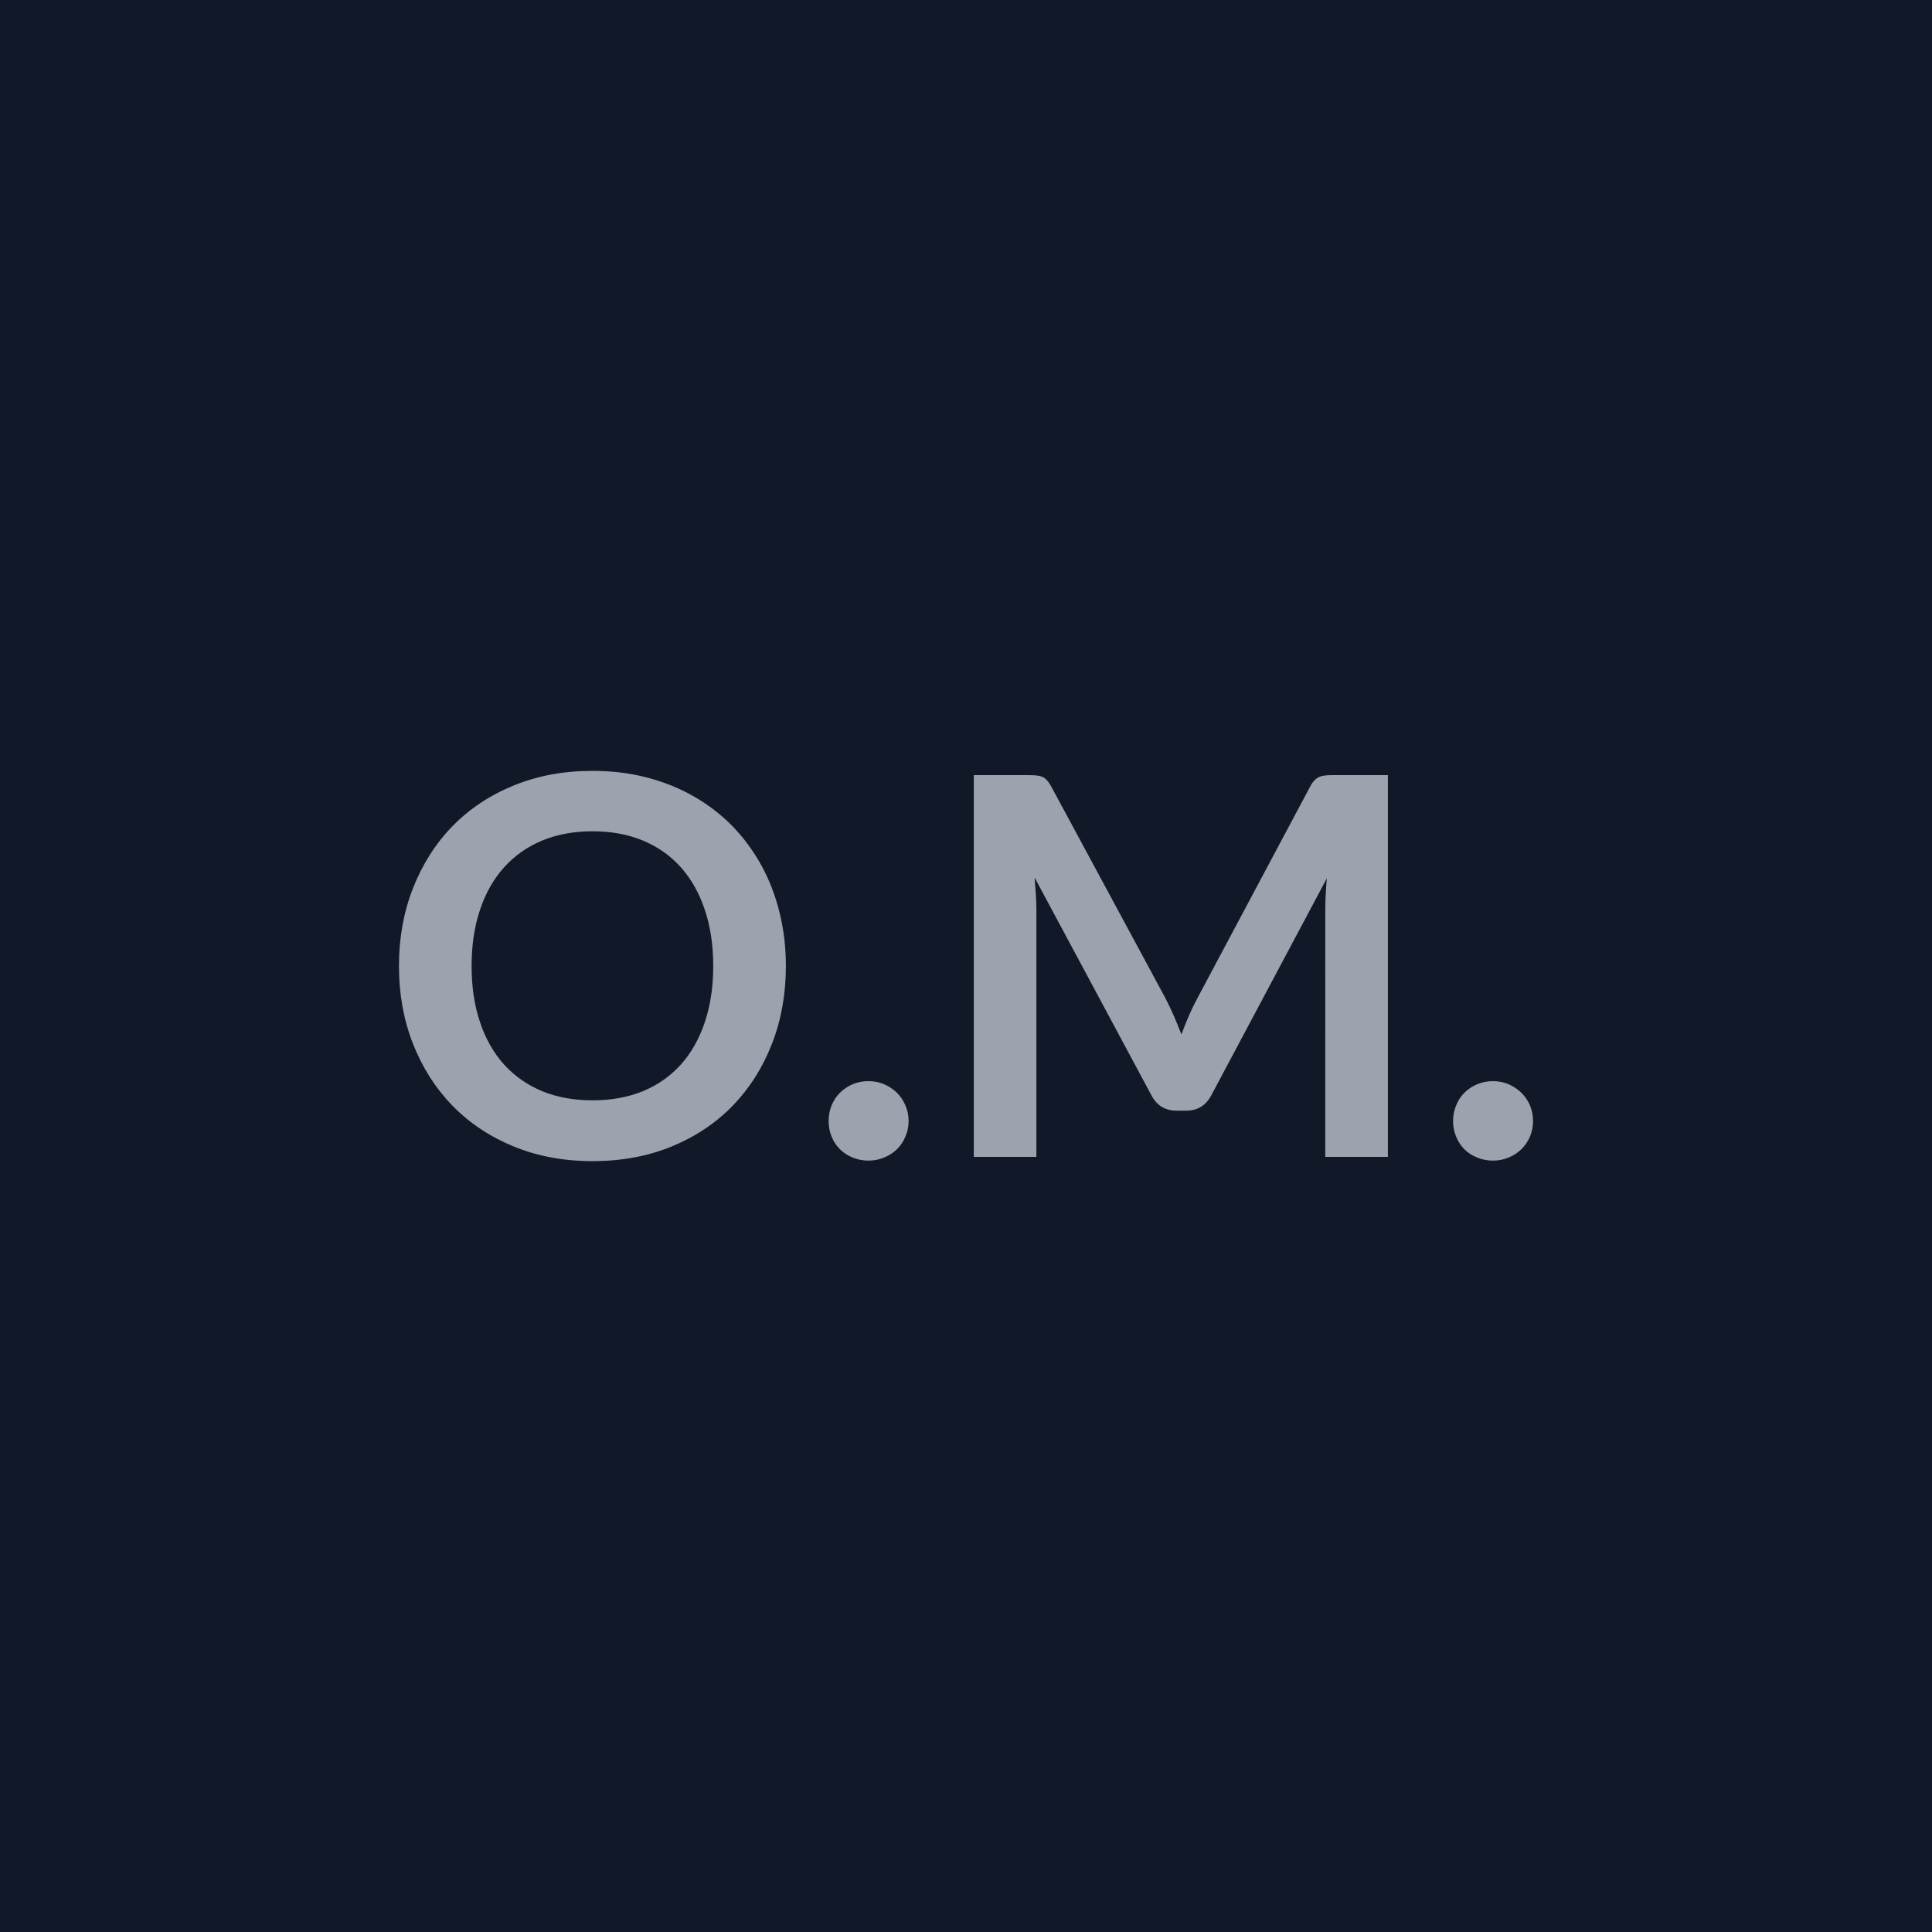 <svg xmlns="http://www.w3.org/2000/svg" width="150" height="150" viewBox="0 0 150 150"><rect width="100%" height="100%" fill="#111827"/><path fill="#9CA3AF" d="M61.015 75q0 3.26-1.08 6.04-1.08 2.77-3.04 4.8-1.97 2.03-4.74 3.17t-6.15 1.14q-3.36 0-6.13-1.14t-4.75-3.17q-1.97-2.03-3.06-4.8-1.09-2.78-1.09-6.04t1.09-6.04 3.06-4.81q1.98-2.03 4.75-3.16 2.77-1.14 6.13-1.14 2.25 0 4.24.52t3.65 1.48q1.66.95 2.99 2.31 1.32 1.37 2.24 3.05t1.4 3.65q.49 1.97.49 4.14m-5.64 0q0-2.44-.66-4.38-.65-1.94-1.86-3.29t-2.94-2.07q-1.74-.72-3.91-.72t-3.91.72q-1.73.72-2.95 2.07t-1.87 3.29q-.66 1.94-.66 4.38t.66 4.38q.65 1.93 1.87 3.28 1.22 1.34 2.95 2.06 1.74.71 3.91.71t3.91-.71q1.73-.72 2.94-2.06 1.21-1.35 1.86-3.28.66-1.94.66-4.38m8.96 12.03q0-.63.23-1.21.24-.57.65-.98t.98-.66q.58-.24 1.23-.24.66 0 1.22.24.57.25.99.66t.66.98q.25.58.25 1.21 0 .66-.25 1.22-.24.57-.66.98t-.99.64q-.56.24-1.22.24-.65 0-1.23-.24-.57-.23-.98-.64t-.65-.98q-.23-.56-.23-1.22m39.25-26.85h4.17v29.64h-4.86V70.67q0-1.15.12-2.48l-8.96 16.83q-.63 1.21-1.95 1.21h-.77q-1.32 0-1.95-1.21l-9.06-16.89q.06.68.1 1.33.04.66.04 1.21v19.15h-4.86V60.18h4.16q.37 0 .64.02t.48.1q.22.08.39.27.17.18.34.49l8.88 16.46q.34.66.64 1.35.3.7.59 1.44.28-.76.59-1.47t.66-1.36l8.75-16.42q.16-.31.35-.49.18-.19.4-.27.21-.08.48-.1t.63-.02m9.23 26.85q0-.63.24-1.21.23-.57.64-.98t.99-.66q.57-.24 1.23-.24.65 0 1.21.24.57.25.99.66t.67.98q.24.58.24 1.21 0 .66-.24 1.22-.25.57-.67.98t-.99.64q-.56.24-1.21.24-.66 0-1.23-.24-.58-.23-.99-.64t-.64-.98q-.24-.56-.24-1.22"/></svg>